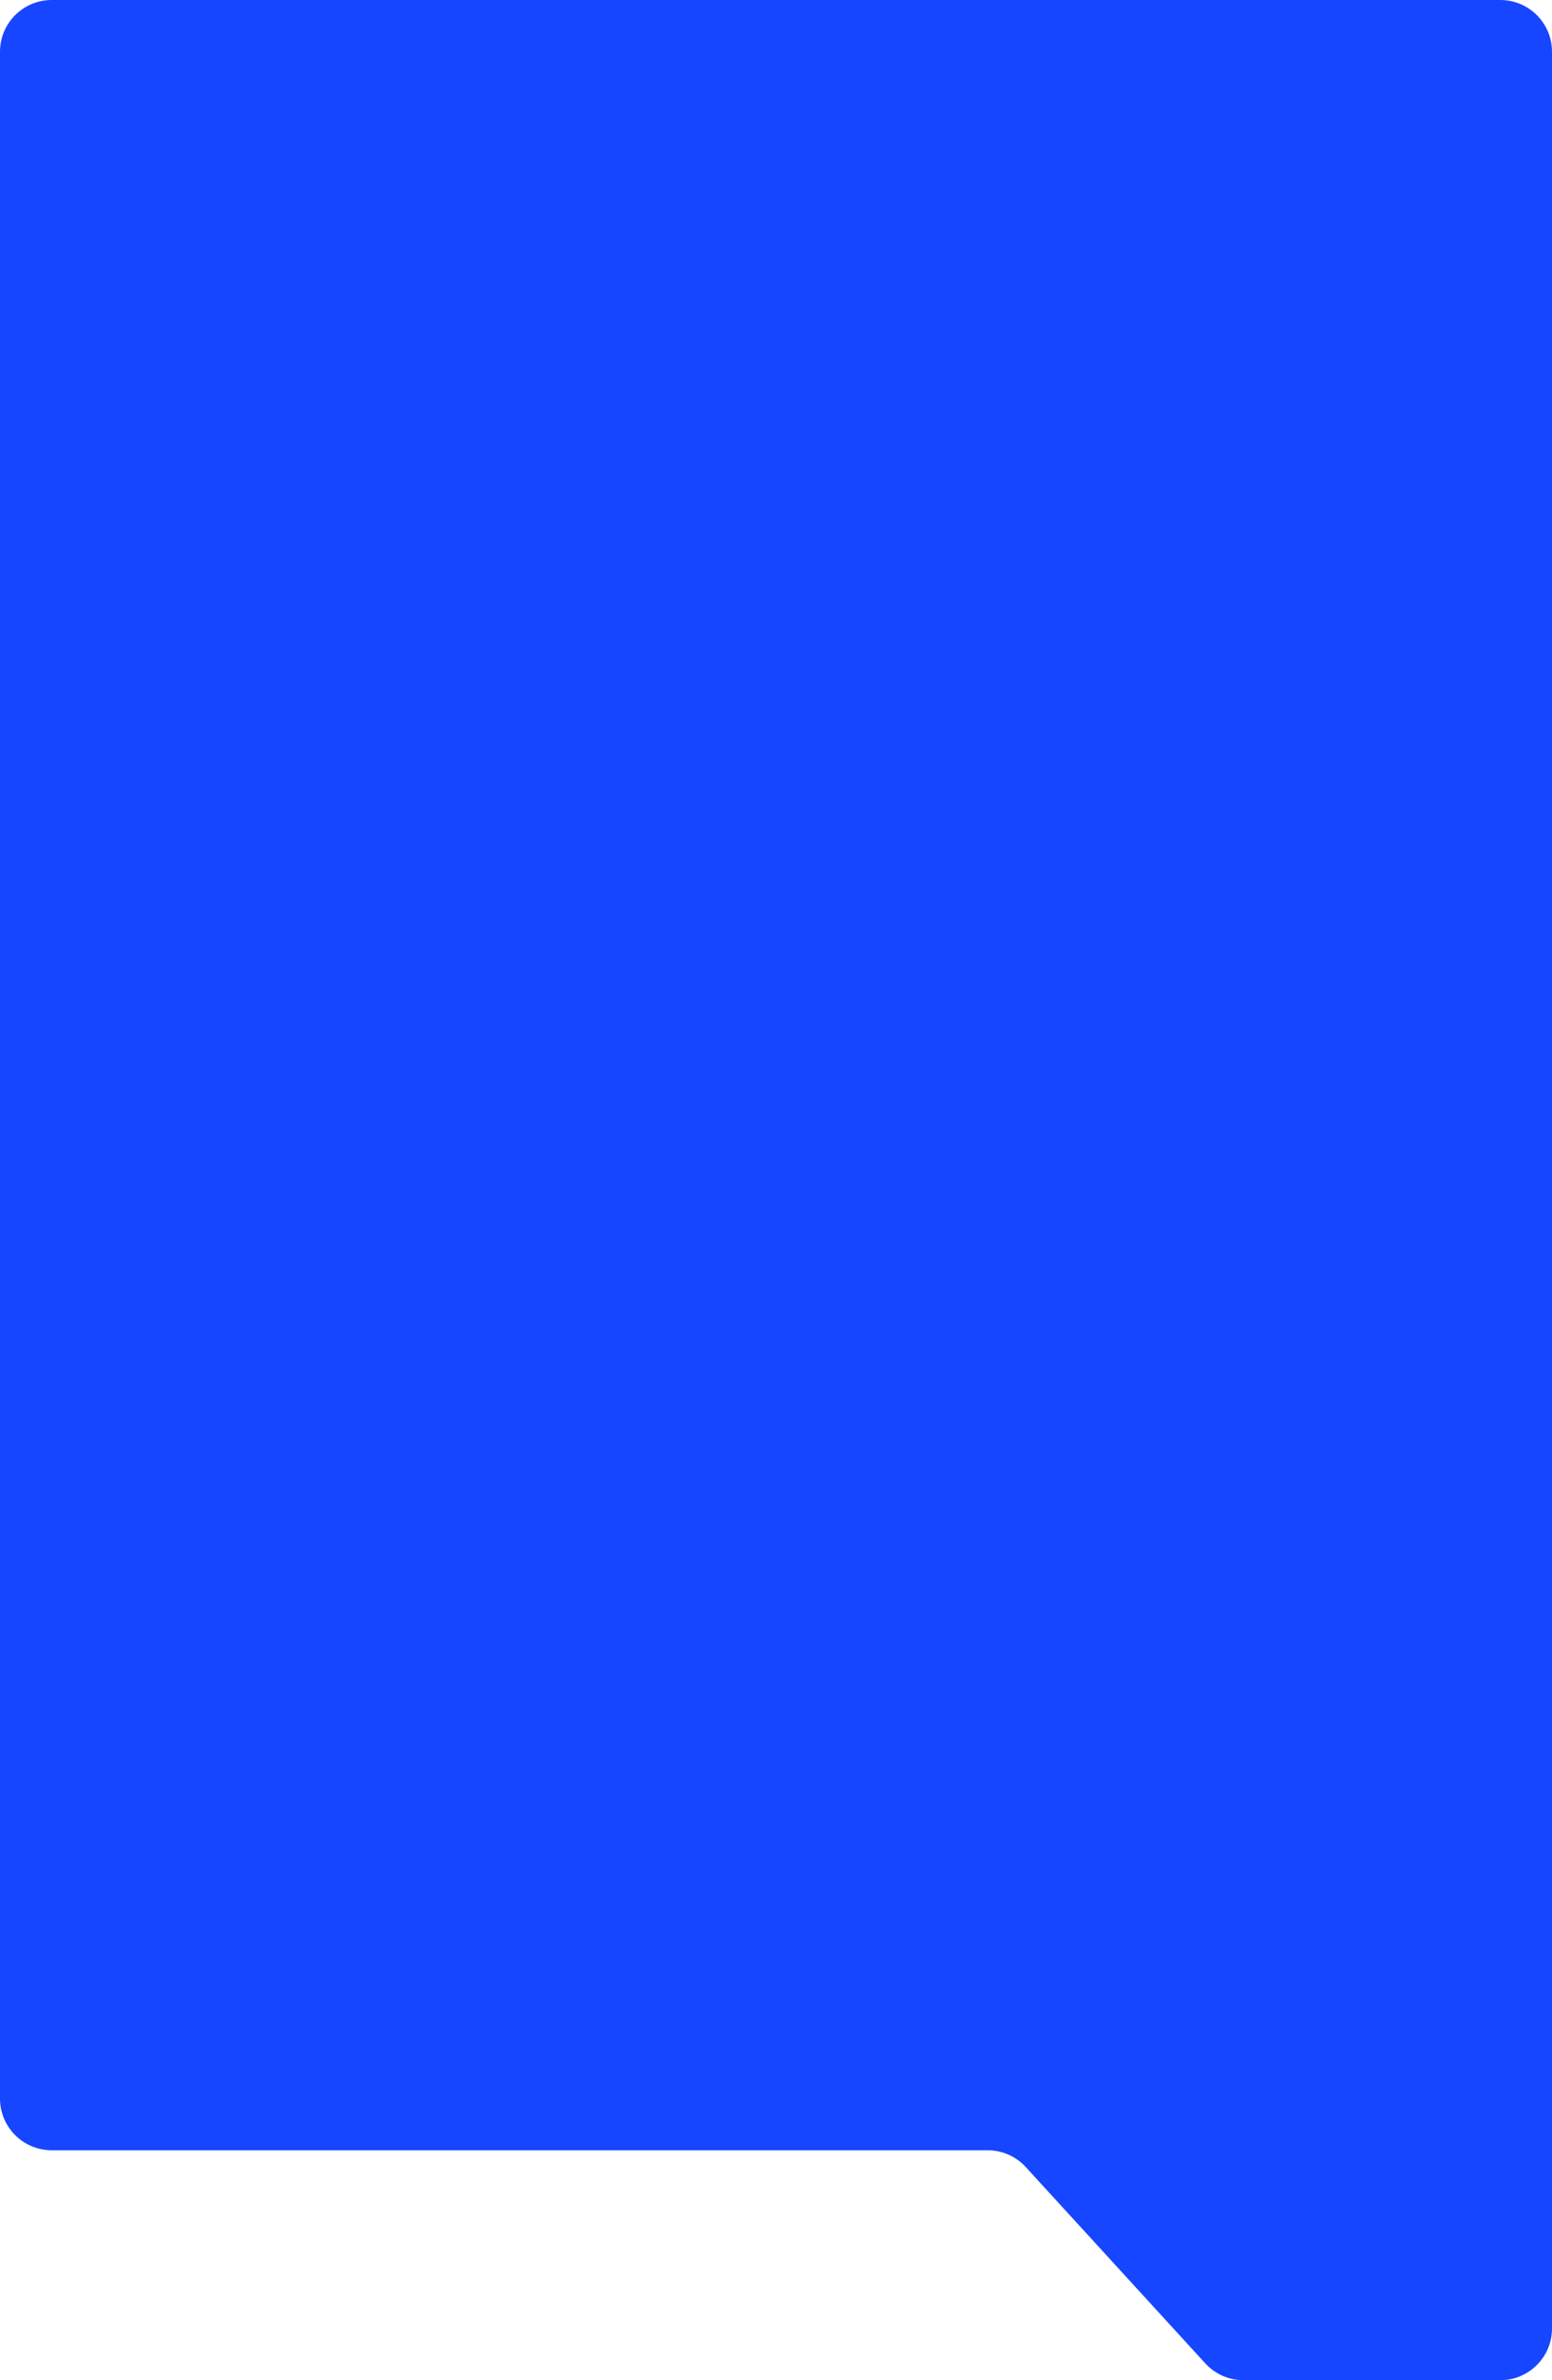 <?xml version="1.0" encoding="UTF-8"?> <svg xmlns="http://www.w3.org/2000/svg" width="300" height="460" viewBox="0 0 300 460" fill="none"> <path fill-rule="evenodd" clip-rule="evenodd" d="M300 450C300 455.52 295.523 460 290 460H240.364C237.557 460 234.879 458.82 232.985 456.75L198.286 418.812C196.391 416.741 193.714 415.561 190.907 415.561H10C4.477 415.561 0 411.084 0 405.561V10C0 4.477 4.477 0 10 0H290C295.523 0 300 4.477 300 10V450Z" fill="#1646FF"></path> </svg> 